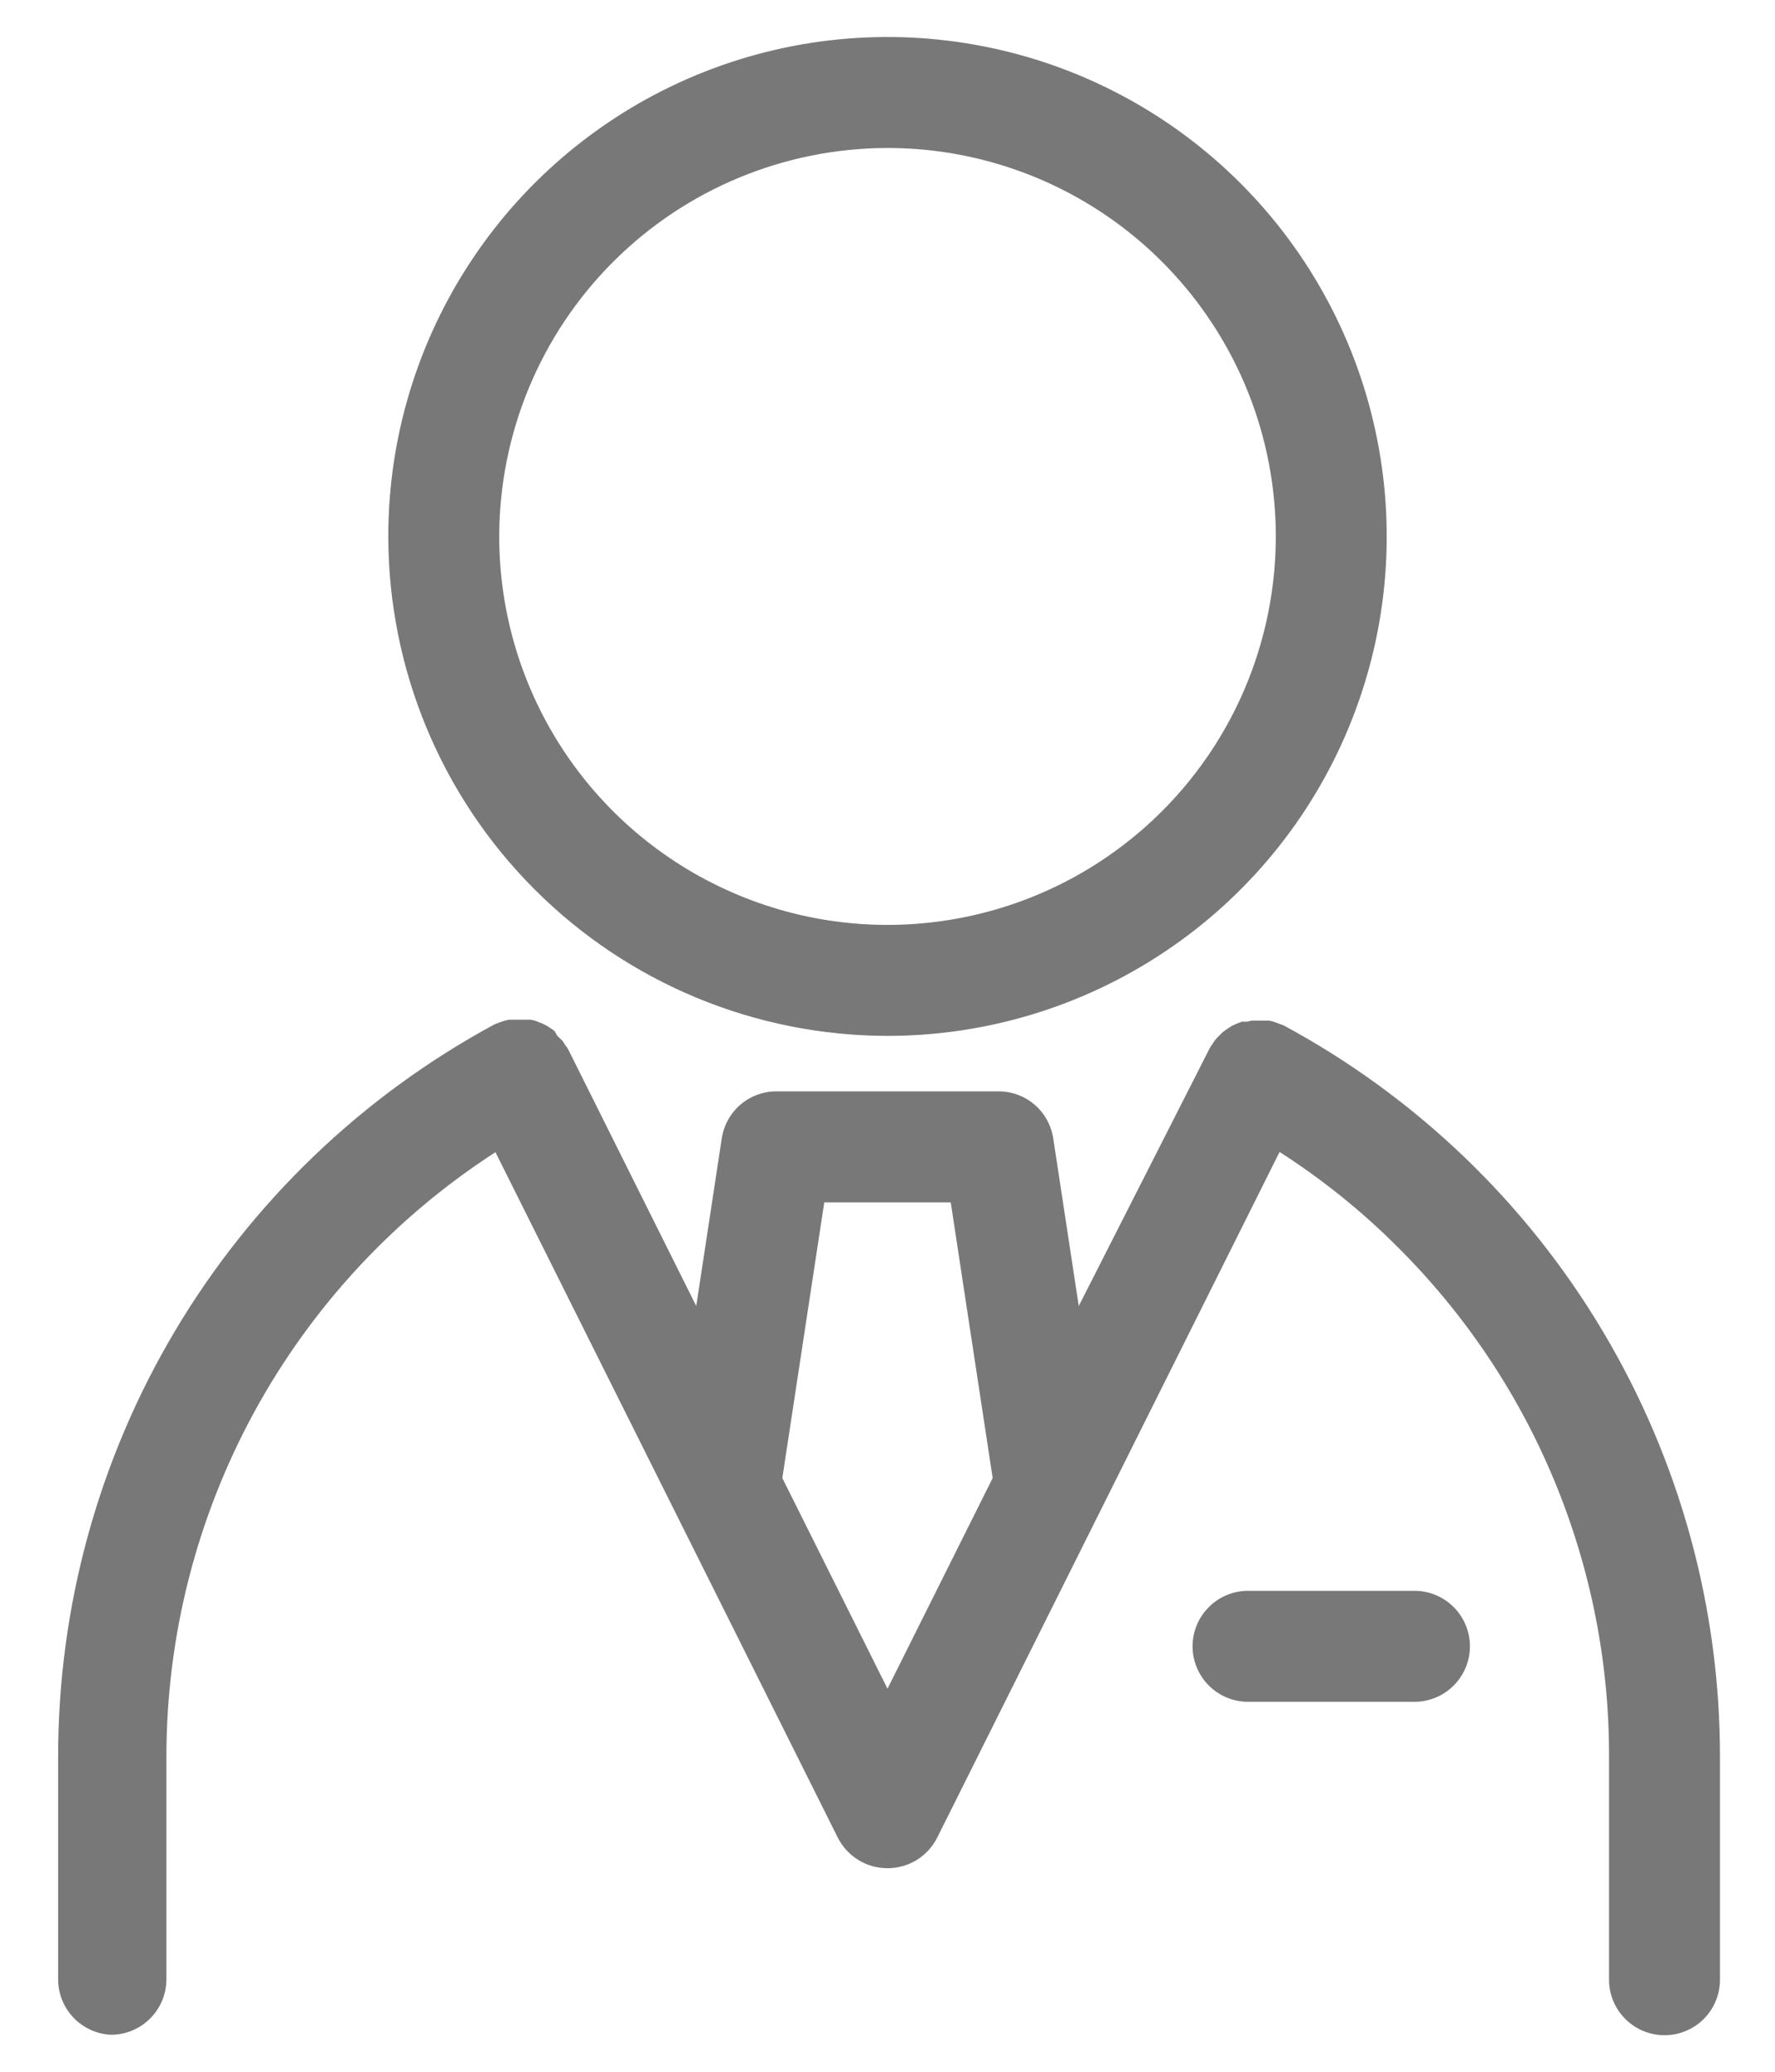 <svg width="24" height="28" viewBox="0 0 24 28" fill="none" xmlns="http://www.w3.org/2000/svg">
<path d="M12 14C13.335 14 14.64 13.604 15.75 12.862C16.86 12.121 17.726 11.066 18.236 9.833C18.747 8.6 18.881 7.243 18.62 5.933C18.36 4.624 17.717 3.421 16.773 2.477C15.829 1.533 14.626 0.89 13.317 0.63C12.008 0.369 10.65 0.503 9.417 1.014C8.184 1.525 7.129 2.39 6.388 3.5C5.646 4.61 5.25 5.915 5.25 7.25C5.252 9.04 5.963 10.756 7.229 12.021C8.494 13.287 10.21 13.998 12 14ZM12 2C13.039 2 14.053 2.308 14.917 2.885C15.78 3.462 16.453 4.282 16.851 5.241C17.248 6.2 17.352 7.256 17.149 8.274C16.947 9.293 16.447 10.228 15.713 10.962C14.978 11.697 14.043 12.197 13.024 12.399C12.006 12.602 10.95 12.498 9.991 12.1C9.032 11.703 8.212 11.03 7.635 10.167C7.058 9.303 6.75 8.288 6.75 7.25C6.752 5.858 7.305 4.524 8.29 3.539C9.274 2.555 10.608 2.002 12 2ZM1.5 27.5C1.699 27.5 1.89 27.421 2.03 27.28C2.171 27.14 2.25 26.949 2.25 26.75V23.75C2.249 22.123 2.655 20.523 3.432 19.094C4.21 17.665 5.333 16.454 6.699 15.572L11.328 24.836C11.391 24.96 11.487 25.065 11.606 25.138C11.724 25.211 11.861 25.249 12 25.249C12.139 25.249 12.276 25.211 12.395 25.138C12.513 25.065 12.609 24.96 12.672 24.836L17.301 15.569C17.879 15.939 18.415 16.37 18.9 16.856C19.809 17.76 20.53 18.835 21.02 20.02C21.51 21.204 21.761 22.474 21.756 23.756V26.756C21.756 26.955 21.835 27.146 21.976 27.286C22.116 27.427 22.307 27.506 22.506 27.506C22.705 27.506 22.896 27.427 23.037 27.286C23.177 27.146 23.256 26.955 23.256 26.756V23.756C23.259 21.726 22.711 19.734 21.671 17.991C20.632 16.247 19.139 14.819 17.352 13.856L17.292 13.835C17.269 13.825 17.245 13.816 17.22 13.808C17.197 13.8 17.173 13.795 17.148 13.793H17.076H16.929L16.857 13.808H16.791C16.768 13.816 16.745 13.825 16.722 13.835L16.656 13.865L16.596 13.904L16.536 13.946L16.485 13.997C16.467 14.014 16.45 14.032 16.434 14.051C16.419 14.071 16.404 14.092 16.392 14.114C16.378 14.131 16.366 14.149 16.356 14.168L14.586 17.651L14.241 15.386C14.214 15.209 14.125 15.047 13.989 14.93C13.853 14.813 13.679 14.749 13.5 14.75H10.5C10.321 14.749 10.147 14.813 10.011 14.93C9.875 15.047 9.786 15.209 9.759 15.386L9.414 17.651L7.68 14.177C7.669 14.158 7.656 14.14 7.641 14.123C7.63 14.102 7.617 14.082 7.602 14.063L7.536 14L7.5 13.937C7.481 13.92 7.46 13.905 7.437 13.892C7.419 13.878 7.4 13.866 7.38 13.856L7.311 13.823C7.29 13.823 7.272 13.805 7.248 13.799C7.225 13.792 7.2 13.786 7.176 13.781H7.11H6.963H6.885L6.819 13.796C6.793 13.804 6.767 13.813 6.741 13.823L6.687 13.844C4.902 14.808 3.41 16.237 2.371 17.98C1.332 19.723 0.785 21.715 0.786 23.744V26.744C0.784 26.938 0.858 27.125 0.991 27.266C1.124 27.407 1.307 27.491 1.5 27.5ZM10.578 19.976L11.145 16.25H12.855L13.422 19.976L12 22.823L10.578 19.976ZM19.125 21.5C19.324 21.5 19.515 21.579 19.655 21.72C19.796 21.86 19.875 22.051 19.875 22.25C19.875 22.449 19.796 22.64 19.655 22.78C19.515 22.921 19.324 23 19.125 23H16.875C16.676 23 16.485 22.921 16.345 22.78C16.204 22.64 16.125 22.449 16.125 22.25C16.125 22.051 16.204 21.86 16.345 21.72C16.485 21.579 16.676 21.5 16.875 21.5H19.125Z" fill="#787878"/>
</svg>
